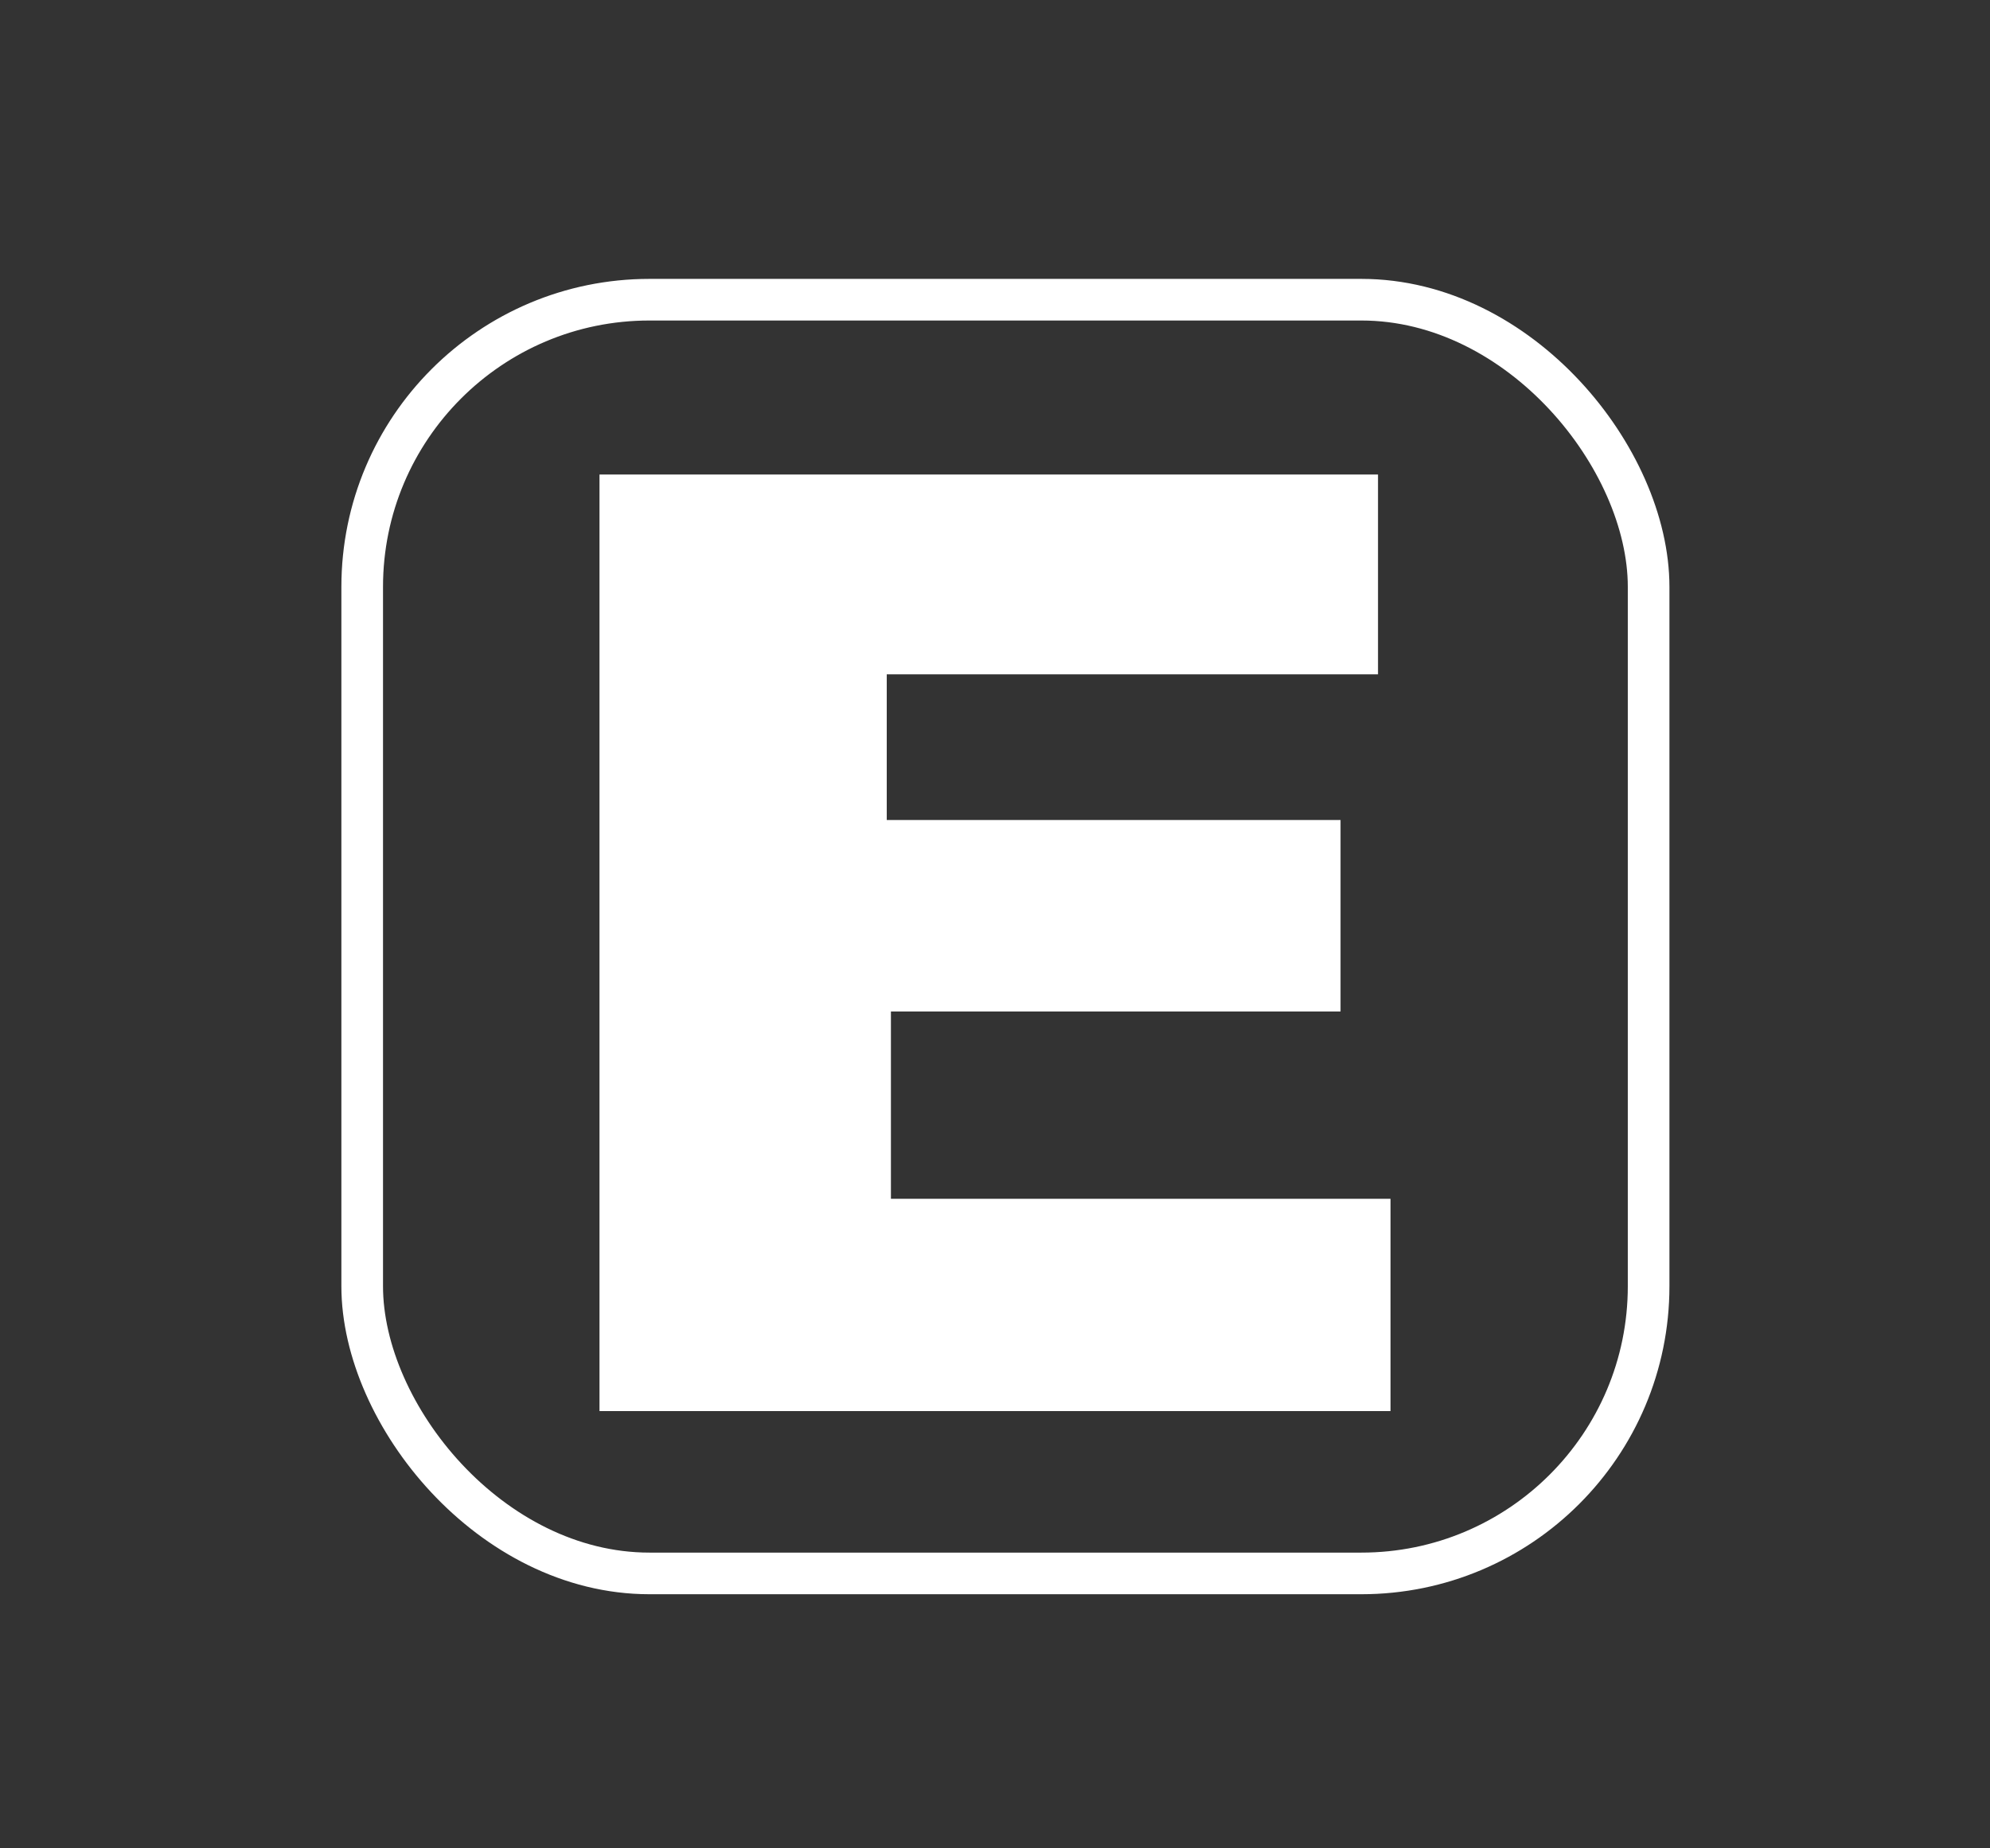 <?xml version="1.0" encoding="UTF-8"?>
<svg id="katman_1" xmlns="http://www.w3.org/2000/svg" version="1.1" viewBox="0 0 47.8 44.4">
  <rect x="0" y="0" width="47.8" height="44.4" fill="#333333" stroke="none"/>
  <!-- Generator: Adobe Illustrator 29.1.0, SVG Export Plug-In . SVG Version: 2.1.0 Build 142)  -->
  <defs>
    <style>
      .st0 {
        fill: #fff;
      }

      .st1 {
        fill: none;
        stroke: #fff;
        stroke-miterlimit: 10;
      }
    </style>
  </defs>
  <polygon class="st0" points="14.4 11.4 14.4 33.9 33.4 33.9 33.4 28.8 21.4 28.8 21.4 24.3 32.2 24.3 32.2 19.7 21.3 19.7 21.3 16.2 33.1 16.2 33.1 11.4 14.4 11.4"/>
  <rect class="st1" x="8.7" y="7.2" width="30.9" height="30.6" rx="6.9" ry="6.9"/>
</svg>